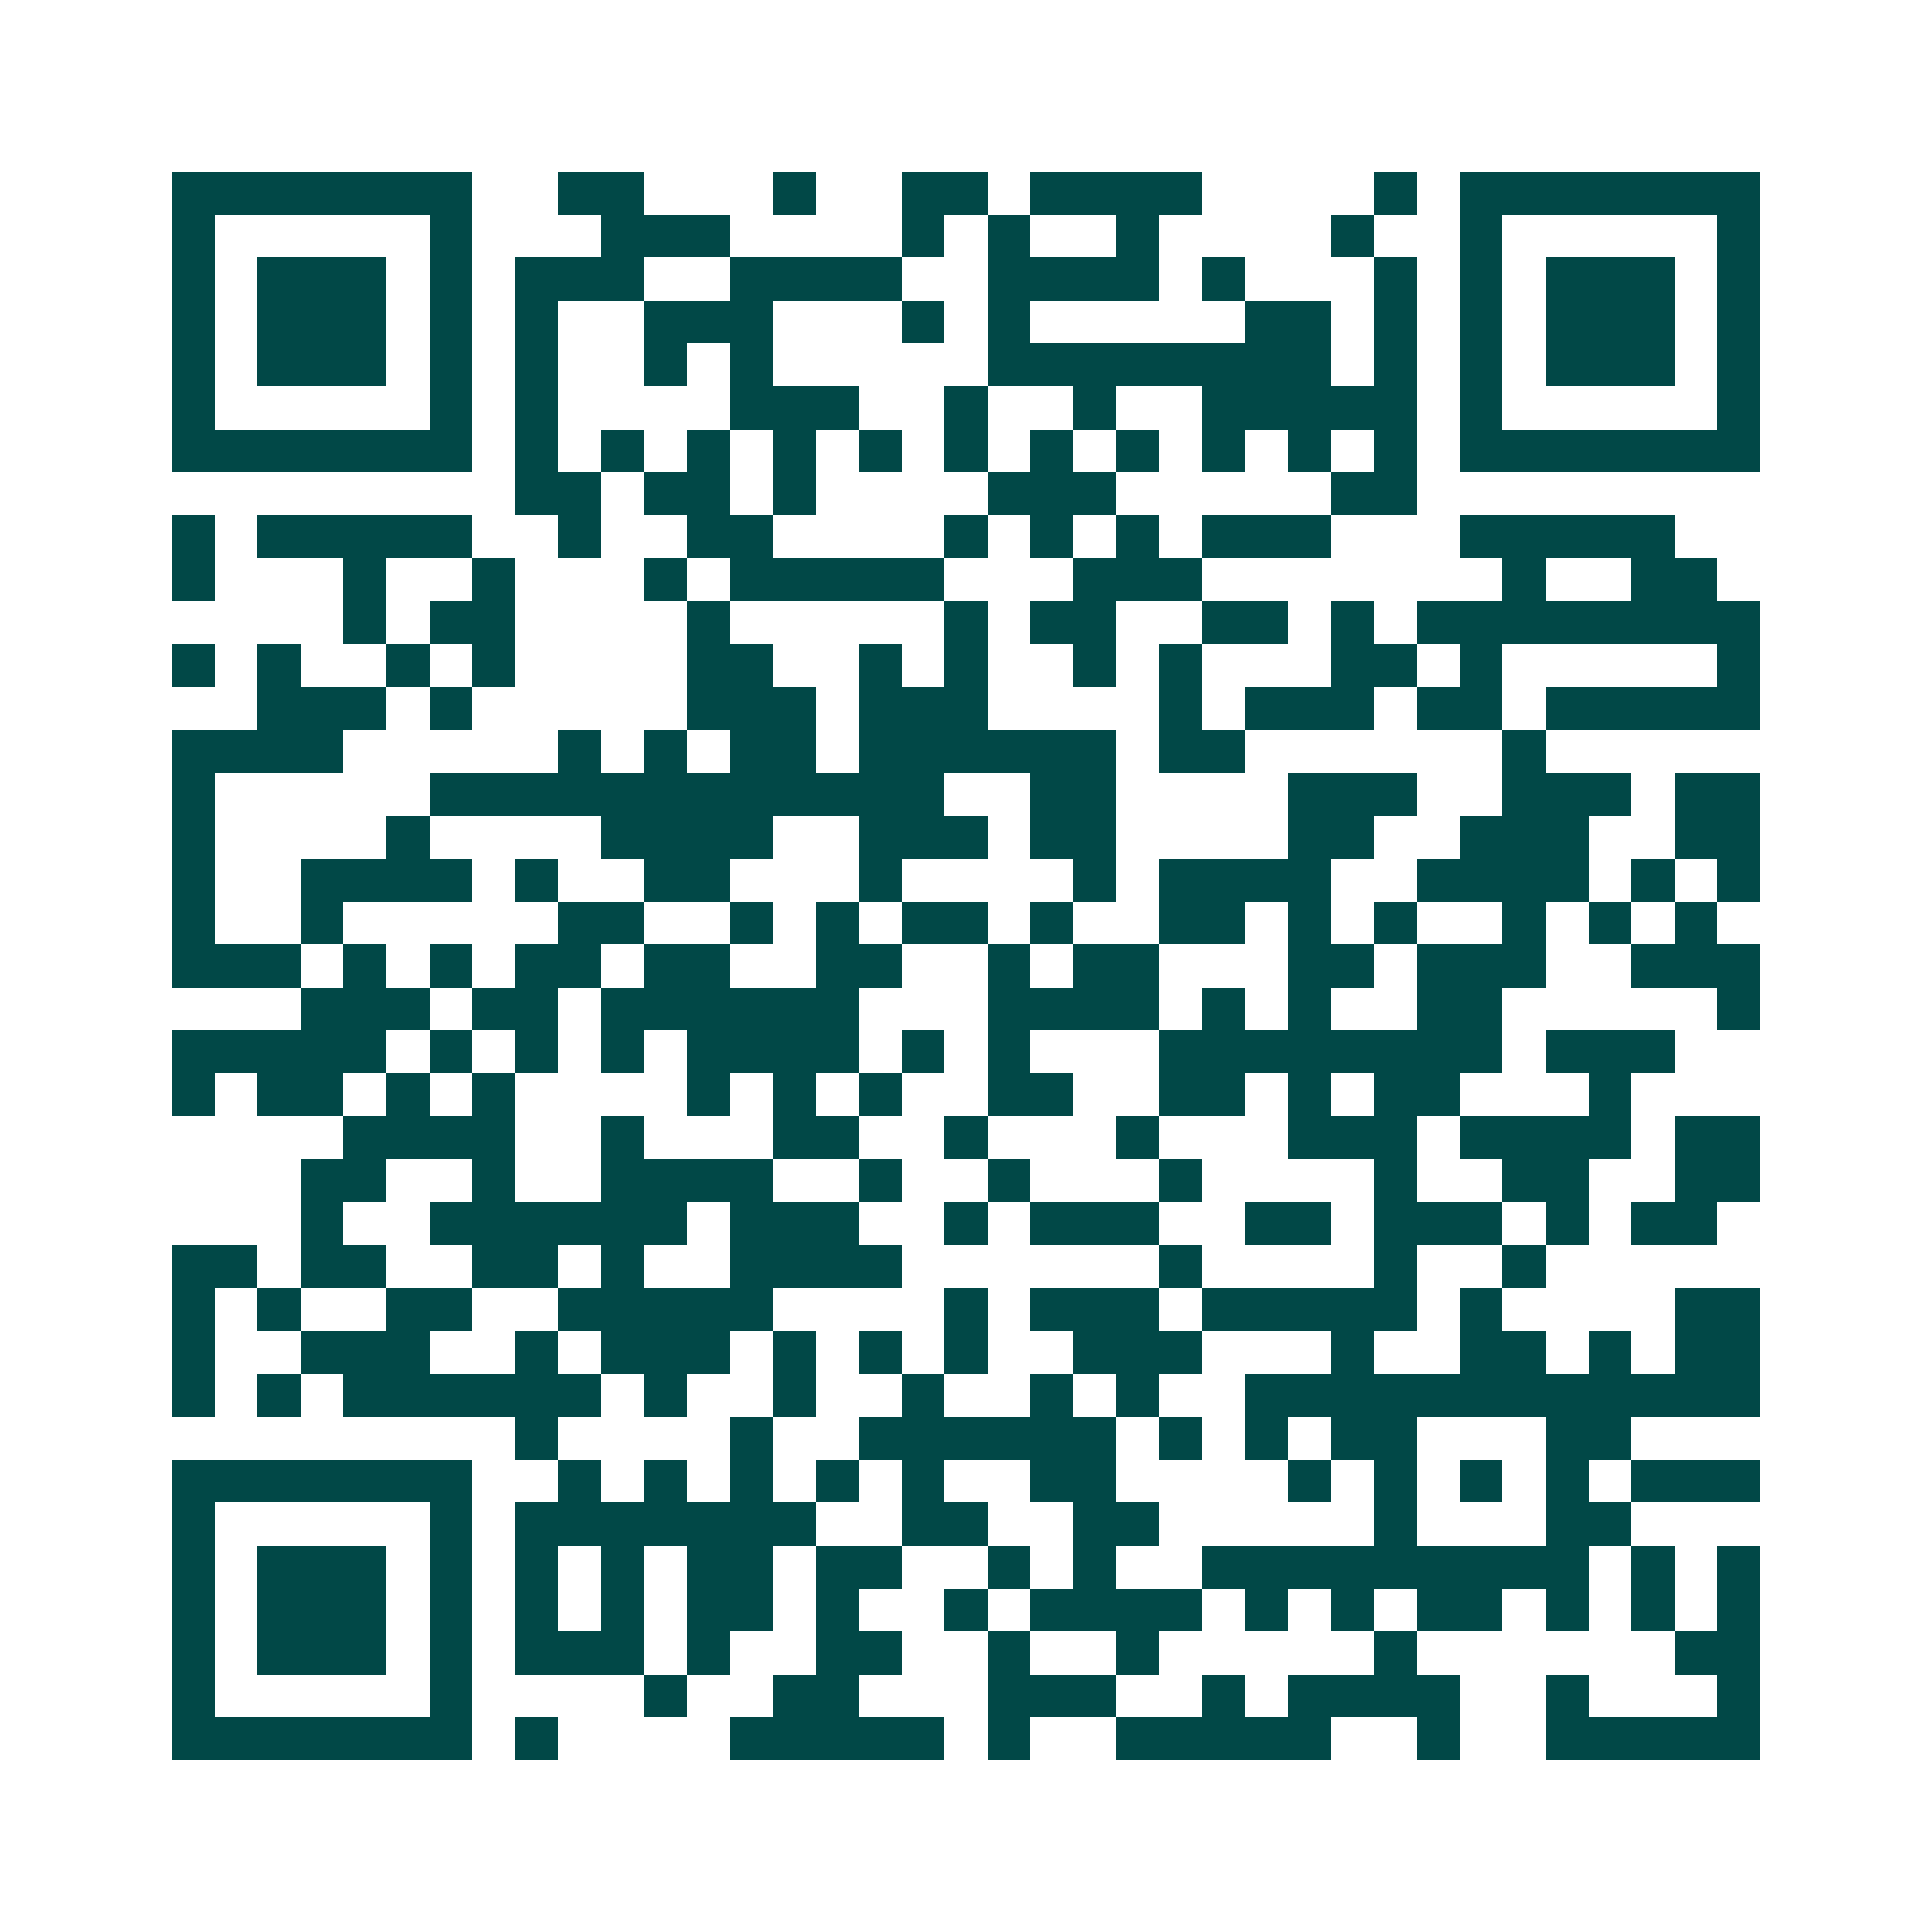 <svg xmlns="http://www.w3.org/2000/svg" width="200" height="200" viewBox="0 0 45 45" shape-rendering="crispEdges"><path fill="#ffffff" d="M0 0h45v45H0z"/><path stroke="#014847" d="M4 4.5h7m2 0h2m3 0h1m2 0h2m1 0h4m4 0h1m1 0h7M4 5.5h1m5 0h1m3 0h3m4 0h1m1 0h1m2 0h1m4 0h1m2 0h1m5 0h1M4 6.5h1m1 0h3m1 0h1m1 0h3m2 0h4m2 0h4m1 0h1m3 0h1m1 0h1m1 0h3m1 0h1M4 7.5h1m1 0h3m1 0h1m1 0h1m2 0h3m3 0h1m1 0h1m5 0h2m1 0h1m1 0h1m1 0h3m1 0h1M4 8.5h1m1 0h3m1 0h1m1 0h1m2 0h1m1 0h1m5 0h8m1 0h1m1 0h1m1 0h3m1 0h1M4 9.5h1m5 0h1m1 0h1m4 0h3m2 0h1m2 0h1m2 0h5m1 0h1m5 0h1M4 10.5h7m1 0h1m1 0h1m1 0h1m1 0h1m1 0h1m1 0h1m1 0h1m1 0h1m1 0h1m1 0h1m1 0h1m1 0h7M12 11.5h2m1 0h2m1 0h1m4 0h3m5 0h2M4 12.5h1m1 0h5m2 0h1m2 0h2m4 0h1m1 0h1m1 0h1m1 0h3m3 0h5M4 13.5h1m3 0h1m2 0h1m3 0h1m1 0h5m3 0h3m7 0h1m2 0h2M8 14.5h1m1 0h2m4 0h1m5 0h1m1 0h2m2 0h2m1 0h1m1 0h8M4 15.5h1m1 0h1m2 0h1m1 0h1m4 0h2m2 0h1m1 0h1m2 0h1m1 0h1m3 0h2m1 0h1m5 0h1M6 16.5h3m1 0h1m5 0h3m1 0h3m4 0h1m1 0h3m1 0h2m1 0h5M4 17.5h4m5 0h1m1 0h1m1 0h2m1 0h6m1 0h2m6 0h1M4 18.5h1m5 0h12m2 0h2m4 0h3m2 0h3m1 0h2M4 19.5h1m4 0h1m4 0h4m2 0h3m1 0h2m4 0h2m2 0h3m2 0h2M4 20.5h1m2 0h4m1 0h1m2 0h2m3 0h1m4 0h1m1 0h4m2 0h4m1 0h1m1 0h1M4 21.5h1m2 0h1m5 0h2m2 0h1m1 0h1m1 0h2m1 0h1m2 0h2m1 0h1m1 0h1m2 0h1m1 0h1m1 0h1M4 22.5h3m1 0h1m1 0h1m1 0h2m1 0h2m2 0h2m2 0h1m1 0h2m3 0h2m1 0h3m2 0h3M7 23.5h3m1 0h2m1 0h6m3 0h4m1 0h1m1 0h1m2 0h2m5 0h1M4 24.5h5m1 0h1m1 0h1m1 0h1m1 0h4m1 0h1m1 0h1m3 0h8m1 0h3M4 25.5h1m1 0h2m1 0h1m1 0h1m4 0h1m1 0h1m1 0h1m2 0h2m2 0h2m1 0h1m1 0h2m3 0h1M8 26.5h4m2 0h1m3 0h2m2 0h1m3 0h1m3 0h3m1 0h4m1 0h2M7 27.5h2m2 0h1m2 0h4m2 0h1m2 0h1m3 0h1m4 0h1m2 0h2m2 0h2M7 28.5h1m2 0h6m1 0h3m2 0h1m1 0h3m2 0h2m1 0h3m1 0h1m1 0h2M4 29.5h2m1 0h2m2 0h2m1 0h1m2 0h4m6 0h1m4 0h1m2 0h1M4 30.5h1m1 0h1m2 0h2m2 0h5m4 0h1m1 0h3m1 0h5m1 0h1m4 0h2M4 31.5h1m2 0h3m2 0h1m1 0h3m1 0h1m1 0h1m1 0h1m2 0h3m3 0h1m2 0h2m1 0h1m1 0h2M4 32.5h1m1 0h1m1 0h6m1 0h1m2 0h1m2 0h1m2 0h1m1 0h1m2 0h12M12 33.5h1m4 0h1m2 0h6m1 0h1m1 0h1m1 0h2m3 0h2M4 34.5h7m2 0h1m1 0h1m1 0h1m1 0h1m1 0h1m2 0h2m4 0h1m1 0h1m1 0h1m1 0h1m1 0h3M4 35.5h1m5 0h1m1 0h7m2 0h2m2 0h2m5 0h1m3 0h2M4 36.5h1m1 0h3m1 0h1m1 0h1m1 0h1m1 0h2m1 0h2m2 0h1m1 0h1m2 0h9m1 0h1m1 0h1M4 37.5h1m1 0h3m1 0h1m1 0h1m1 0h1m1 0h2m1 0h1m2 0h1m1 0h4m1 0h1m1 0h1m1 0h2m1 0h1m1 0h1m1 0h1M4 38.5h1m1 0h3m1 0h1m1 0h3m1 0h1m2 0h2m2 0h1m2 0h1m5 0h1m6 0h2M4 39.5h1m5 0h1m4 0h1m2 0h2m3 0h3m2 0h1m1 0h4m2 0h1m3 0h1M4 40.5h7m1 0h1m4 0h5m1 0h1m2 0h5m2 0h1m2 0h5"/></svg>
